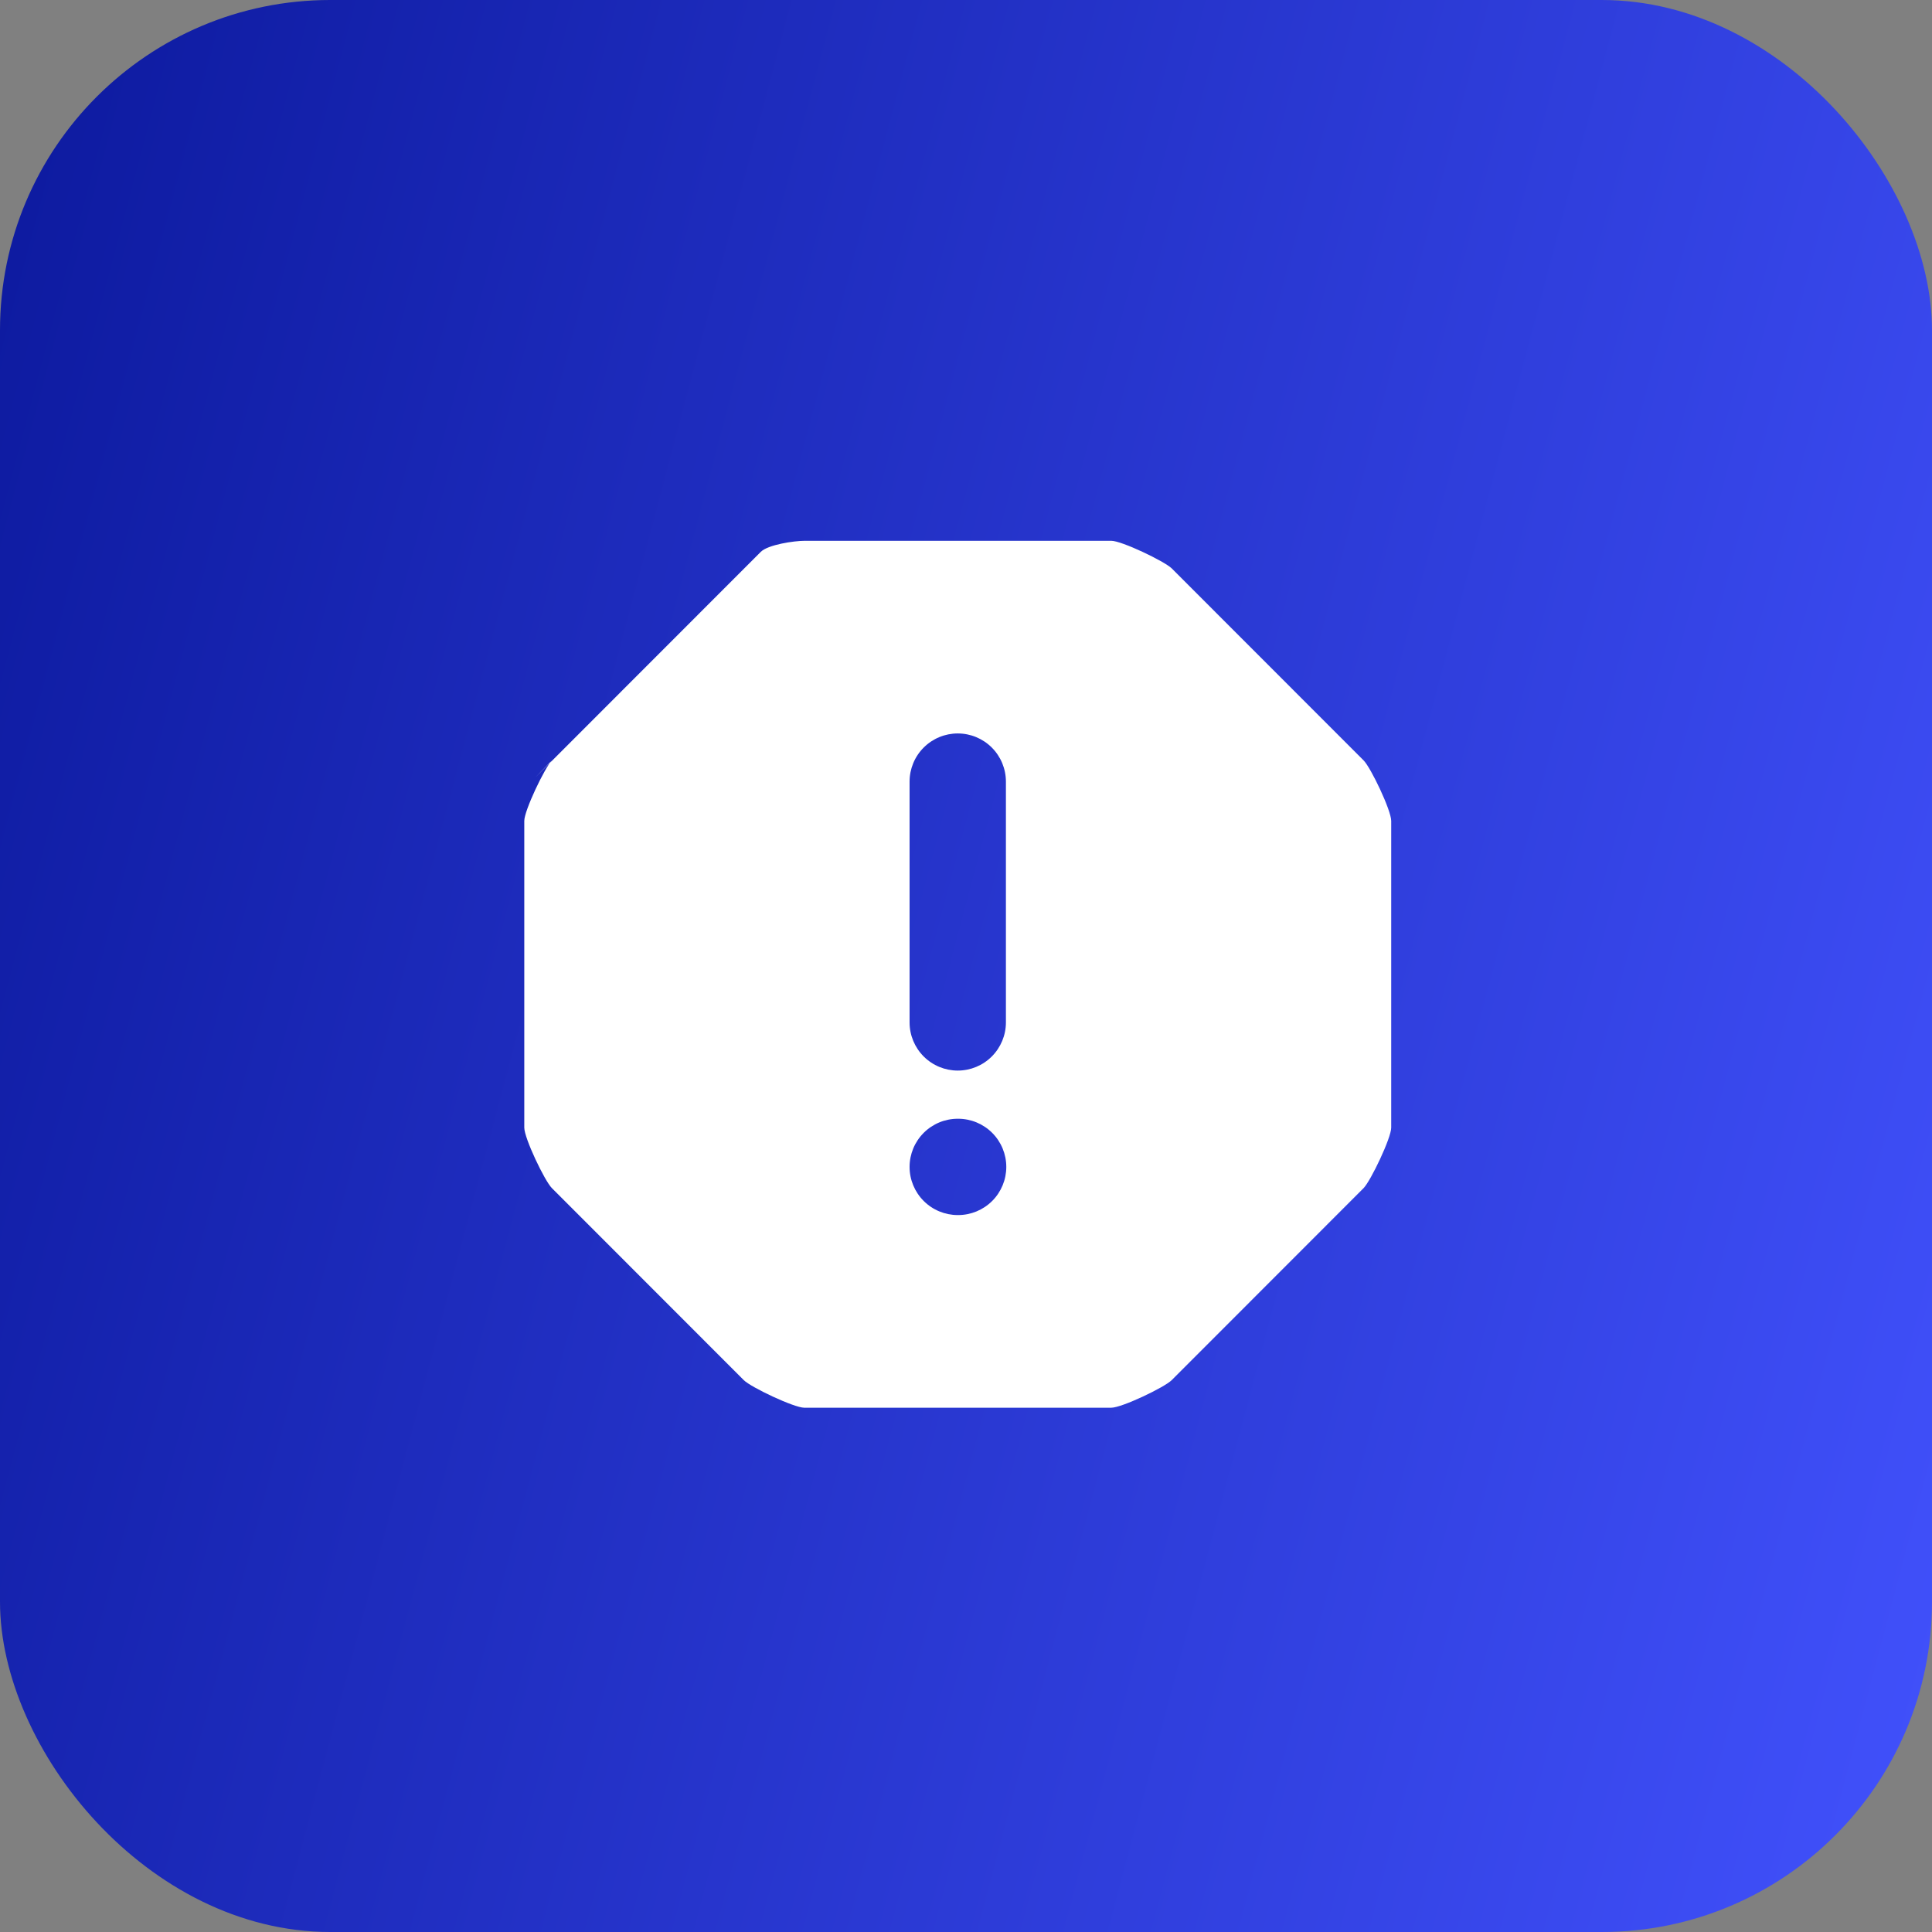 <?xml version="1.0" encoding="UTF-8"?> <svg xmlns="http://www.w3.org/2000/svg" width="117" height="117" viewBox="0 0 117 117" fill="none"><rect x="0" y="0" width="117" height="117" fill="#808080" stroke="none"/><rect width="117" height="117" rx="20" fill="url(#paint0_linear_679_88)"></rect><path fill-rule="evenodd" clip-rule="evenodd" d="M46.071 33.421L32.421 47.08L33.421 46.05C32.987 46.495 31.747 49.092 31.75 49.713V68.287C31.75 68.929 32.983 71.512 33.421 71.95L45.042 83.579C45.479 84.017 48.092 85.25 48.704 85.25H67.296C67.938 85.25 70.521 84.017 70.958 83.579L82.579 71.95C83.013 71.505 84.254 68.908 84.25 68.287V49.713C84.25 49.071 83.017 46.488 82.579 46.05L70.958 34.421C70.514 33.987 67.917 32.746 67.296 32.75H48.733C48.092 32.75 46.508 32.983 46.071 33.421ZM58 44.417C58.774 44.417 59.516 44.724 60.062 45.271C60.609 45.818 60.917 46.56 60.917 47.333V61.917C60.917 62.69 60.609 63.432 60.062 63.979C59.516 64.526 58.774 64.833 58 64.833C57.227 64.833 56.485 64.526 55.938 63.979C55.391 63.432 55.083 62.69 55.083 61.917V47.333C55.083 46.56 55.391 45.818 55.938 45.271C56.485 44.724 57.227 44.417 58 44.417ZM55.083 70.667C55.083 69.893 55.391 69.151 55.938 68.604C56.485 68.057 57.227 67.75 58 67.75H58.023C58.797 67.75 59.539 68.057 60.086 68.604C60.633 69.151 60.94 69.893 60.94 70.667C60.94 71.44 60.633 72.182 60.086 72.729C59.539 73.276 58.797 73.583 58.023 73.583H58C57.227 73.583 56.485 73.276 55.938 72.729C55.391 72.182 55.083 71.44 55.083 70.667Z" fill="white"></path><defs><linearGradient id="paint0_linear_679_88" x1="-2.421" y1="15.795" x2="130.71" y2="51.112" gradientUnits="userSpaceOnUse"><stop stop-color="#0D1A9F"></stop><stop offset="1" stop-color="#4050FA"></stop></linearGradient></defs></svg> 